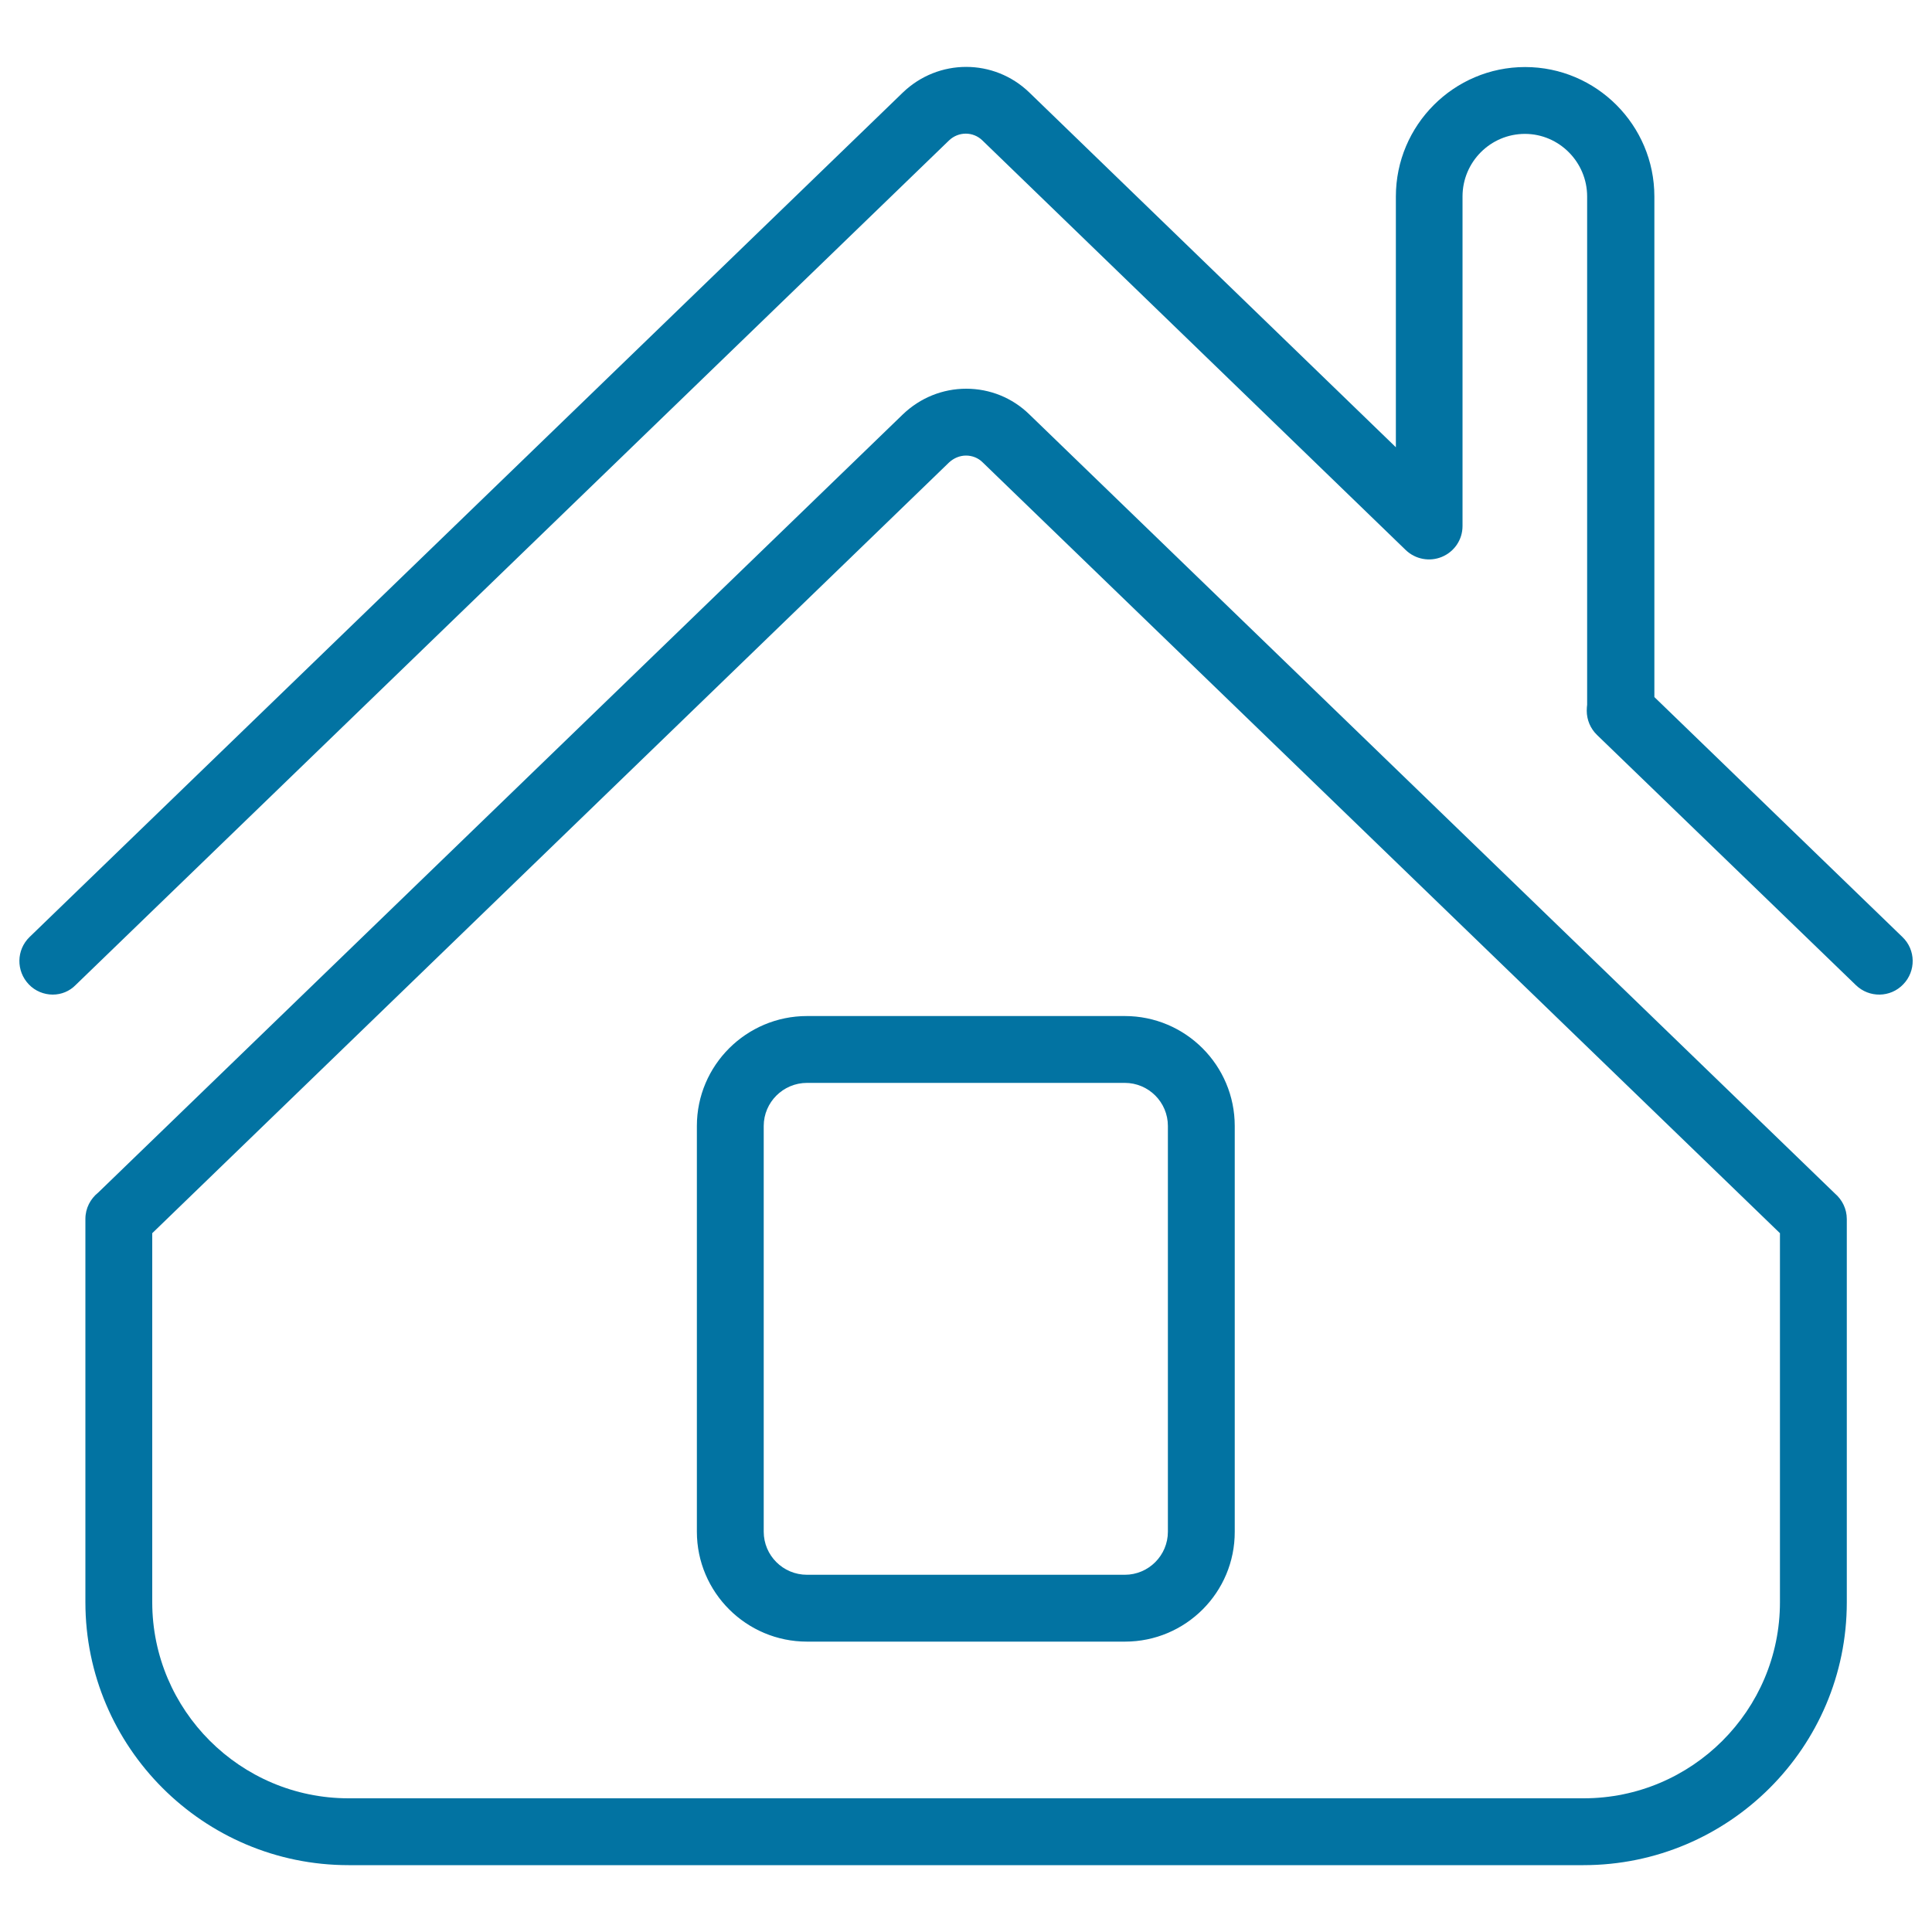 <svg xmlns="http://www.w3.org/2000/svg" viewBox="0 0 1000 1000" style="fill:#0273a2">
<title>Home Page SVG icon</title>
<path d="M27.3,514.8c-4.5,0-9.1-1.8-12.4-5.3c-6.6-6.9-6.5-17.8,0.4-24.5l452-437.1c18.4-17.7,47.2-17.7,65.5,0l189.7,183.6V101.7c0-36.9,30-67,66.9-67c36.9,0,66.9,30.1,66.9,67v259.1L984.7,485c6.9,6.6,7.1,17.6,0.4,24.5c-6.6,6.9-17.6,7.1-24.5,0.4l-134-129.5c-3.4-3.3-5.3-7.8-5.3-12.5c0-1.3,0.1-2.4,0.2-3.1V101.7c0-17.8-14.5-32.4-32.2-32.4c-17.8,0-32.3,14.5-32.3,32.4v170.6c0,7-4.2,13.2-10.6,15.9c-6.4,2.7-13.8,1.3-18.8-3.5l-219.1-212c-4.8-4.7-12.4-4.7-17.3,0l-452,437.1C36,513.1,31.7,514.8,27.3,514.8z"/><path d="M819.6,965.4H180.4c-75.1,0-136.2-61.1-136.2-136.1V630.9c0-5.5,2.6-10.4,6.6-13.6l416.6-402.9c8.9-8.5,20.5-13.2,32.7-13.2c12.3,0,23.9,4.7,32.7,13.3l417,403.3c3.7,3.2,6.1,7.9,6.1,13.2v198.4C955.9,904.4,894.8,965.4,819.6,965.4z M78.8,638.3v191c0,55.9,45.6,101.5,101.6,101.5h639.3c56,0,101.6-45.5,101.6-101.5v-191L508.6,239.3c-2.3-2.3-5.4-3.5-8.6-3.5c-3.2,0-6.3,1.3-8.7,3.5L78.8,638.3z M582.3,849.7H417.7c-31.4,0-57-25.5-57-56.9v-210c0-31.4,25.6-56.9,57-56.9h164.5c31.4,0,56.9,25.5,56.9,56.9v210C639.2,824.2,613.7,849.7,582.3,849.7z M417.7,560.5c-12.3,0-22.4,10-22.4,22.3v210c0,12.3,10,22.3,22.4,22.3h164.5c12.3,0,22.3-10,22.3-22.3v-210c0-12.3-10-22.3-22.3-22.3H417.7L417.7,560.5z"/>
</svg>